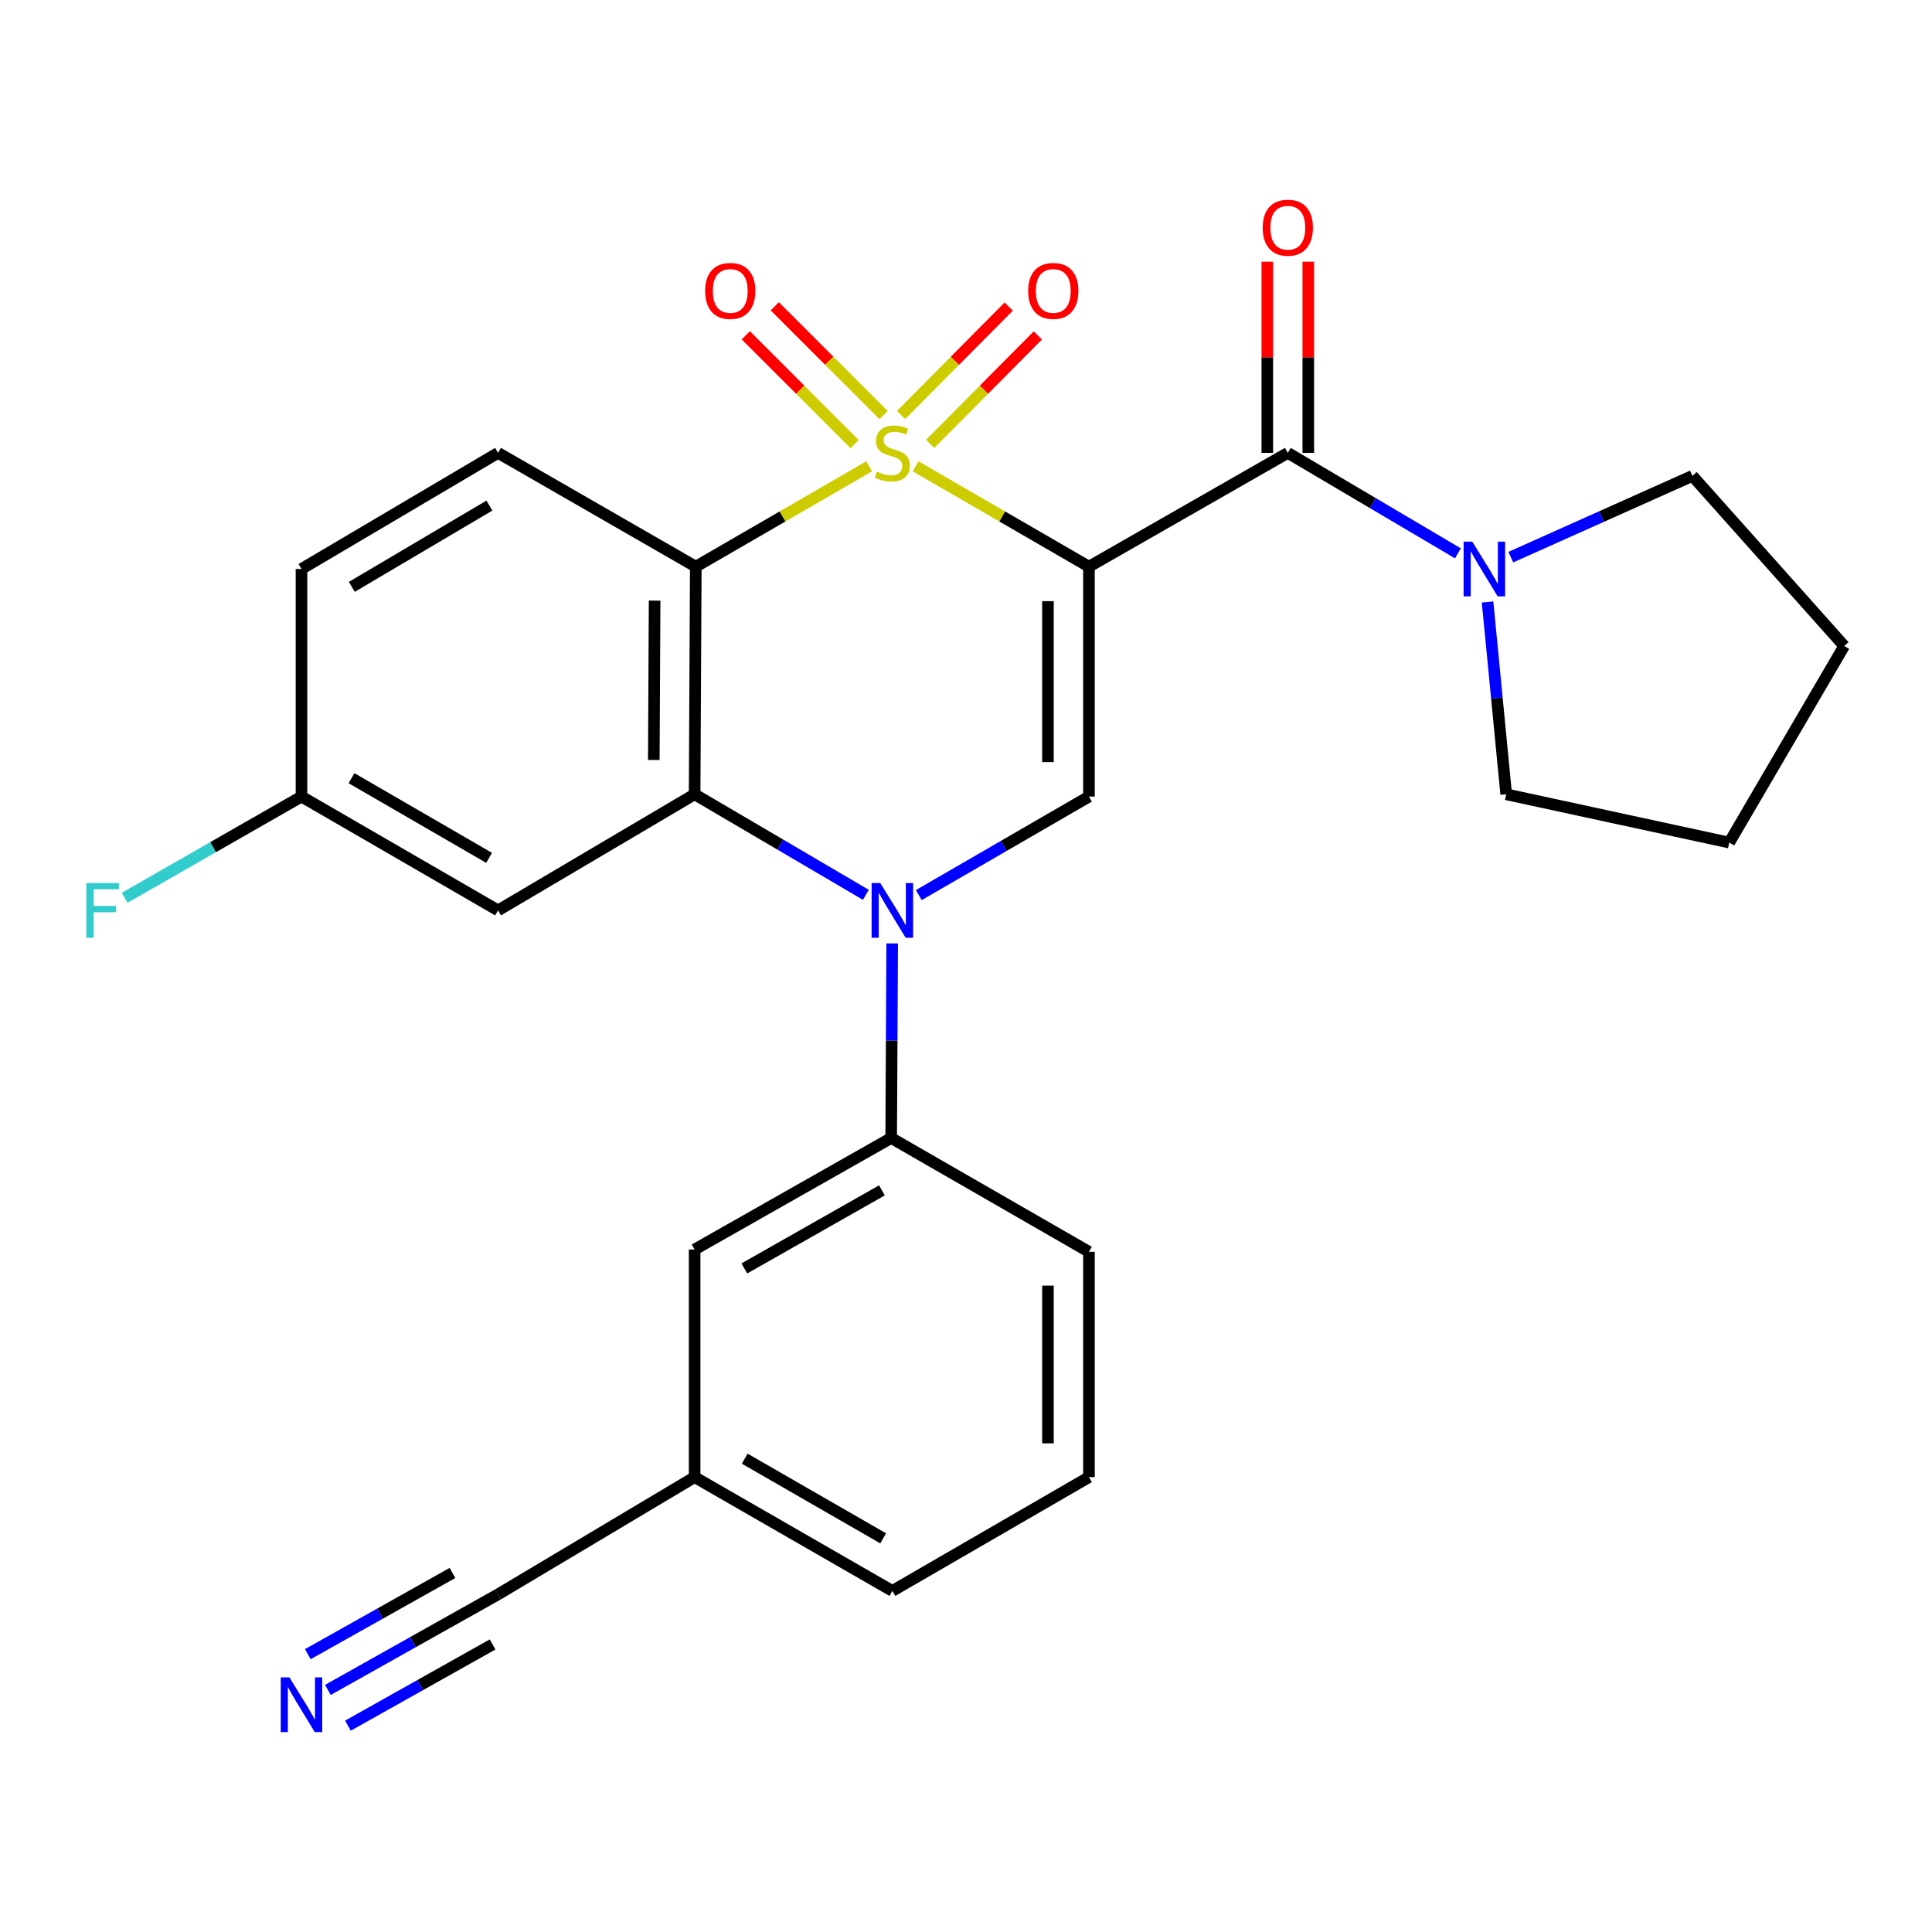 <?xml version='1.0' encoding='iso-8859-1'?>
<svg version='1.1' baseProfile='full'
              xmlns='http://www.w3.org/2000/svg'
                      xmlns:rdkit='http://www.rdkit.org/xml'
                      xmlns:xlink='http://www.w3.org/1999/xlink'
                  xml:space='preserve'
width='1000px' height='1000px' viewBox='0 0 1000 1000'>
<!-- END OF HEADER -->
<rect style='opacity:1.0;fill:#FFFFFF;stroke:none' width='1000' height='1000' x='0' y='0'> </rect>
<path class='bond-0' d='M 473.906,241.364 L 518.772,267.336' style='fill:none;fill-rule:evenodd;stroke:#CCCC00;stroke-width:6px;stroke-linecap:butt;stroke-linejoin:miter;stroke-opacity:1' />
<path class='bond-0' d='M 518.772,267.336 L 563.637,293.308' style='fill:none;fill-rule:evenodd;stroke:#000000;stroke-width:6px;stroke-linecap:butt;stroke-linejoin:miter;stroke-opacity:1' />
<path class='bond-1' d='M 449.868,241.364 L 405.003,267.336' style='fill:none;fill-rule:evenodd;stroke:#CCCC00;stroke-width:6px;stroke-linecap:butt;stroke-linejoin:miter;stroke-opacity:1' />
<path class='bond-1' d='M 405.003,267.336 L 360.137,293.308' style='fill:none;fill-rule:evenodd;stroke:#000000;stroke-width:6px;stroke-linecap:butt;stroke-linejoin:miter;stroke-opacity:1' />
<path class='bond-8' d='M 481.452,229.756 L 509.315,201.688' style='fill:none;fill-rule:evenodd;stroke:#CCCC00;stroke-width:6px;stroke-linecap:butt;stroke-linejoin:miter;stroke-opacity:1' />
<path class='bond-8' d='M 509.315,201.688 L 537.178,173.62' style='fill:none;fill-rule:evenodd;stroke:#FF0000;stroke-width:6px;stroke-linecap:butt;stroke-linejoin:miter;stroke-opacity:1' />
<path class='bond-8' d='M 466.394,214.808 L 494.257,186.74' style='fill:none;fill-rule:evenodd;stroke:#CCCC00;stroke-width:6px;stroke-linecap:butt;stroke-linejoin:miter;stroke-opacity:1' />
<path class='bond-8' d='M 494.257,186.74 L 522.12,158.672' style='fill:none;fill-rule:evenodd;stroke:#FF0000;stroke-width:6px;stroke-linecap:butt;stroke-linejoin:miter;stroke-opacity:1' />
<path class='bond-9' d='M 457.341,214.859 L 429.178,186.699' style='fill:none;fill-rule:evenodd;stroke:#CCCC00;stroke-width:6px;stroke-linecap:butt;stroke-linejoin:miter;stroke-opacity:1' />
<path class='bond-9' d='M 429.178,186.699 L 401.014,158.539' style='fill:none;fill-rule:evenodd;stroke:#FF0000;stroke-width:6px;stroke-linecap:butt;stroke-linejoin:miter;stroke-opacity:1' />
<path class='bond-9' d='M 442.339,229.863 L 414.176,201.703' style='fill:none;fill-rule:evenodd;stroke:#CCCC00;stroke-width:6px;stroke-linecap:butt;stroke-linejoin:miter;stroke-opacity:1' />
<path class='bond-9' d='M 414.176,201.703 L 386.012,173.543' style='fill:none;fill-rule:evenodd;stroke:#FF0000;stroke-width:6px;stroke-linecap:butt;stroke-linejoin:miter;stroke-opacity:1' />
<path class='bond-4' d='M 563.637,293.308 L 563.637,412.315' style='fill:none;fill-rule:evenodd;stroke:#000000;stroke-width:6px;stroke-linecap:butt;stroke-linejoin:miter;stroke-opacity:1' />
<path class='bond-4' d='M 542.419,311.159 L 542.419,394.464' style='fill:none;fill-rule:evenodd;stroke:#000000;stroke-width:6px;stroke-linecap:butt;stroke-linejoin:miter;stroke-opacity:1' />
<path class='bond-5' d='M 563.637,293.308 L 666.565,234.406' style='fill:none;fill-rule:evenodd;stroke:#000000;stroke-width:6px;stroke-linecap:butt;stroke-linejoin:miter;stroke-opacity:1' />
<path class='bond-3' d='M 360.137,293.308 L 359.536,411.124' style='fill:none;fill-rule:evenodd;stroke:#000000;stroke-width:6px;stroke-linecap:butt;stroke-linejoin:miter;stroke-opacity:1' />
<path class='bond-3' d='M 338.83,310.872 L 338.409,393.344' style='fill:none;fill-rule:evenodd;stroke:#000000;stroke-width:6px;stroke-linecap:butt;stroke-linejoin:miter;stroke-opacity:1' />
<path class='bond-11' d='M 360.137,293.308 L 257.787,234.406' style='fill:none;fill-rule:evenodd;stroke:#000000;stroke-width:6px;stroke-linecap:butt;stroke-linejoin:miter;stroke-opacity:1' />
<path class='bond-2' d='M 448.18,463.169 L 403.858,437.147' style='fill:none;fill-rule:evenodd;stroke:#0000FF;stroke-width:6px;stroke-linecap:butt;stroke-linejoin:miter;stroke-opacity:1' />
<path class='bond-2' d='M 403.858,437.147 L 359.536,411.124' style='fill:none;fill-rule:evenodd;stroke:#000000;stroke-width:6px;stroke-linecap:butt;stroke-linejoin:miter;stroke-opacity:1' />
<path class='bond-7' d='M 461.798,488.322 L 461.536,538.672' style='fill:none;fill-rule:evenodd;stroke:#0000FF;stroke-width:6px;stroke-linecap:butt;stroke-linejoin:miter;stroke-opacity:1' />
<path class='bond-7' d='M 461.536,538.672 L 461.274,589.021' style='fill:none;fill-rule:evenodd;stroke:#000000;stroke-width:6px;stroke-linecap:butt;stroke-linejoin:miter;stroke-opacity:1' />
<path class='bond-27' d='M 475.566,463.298 L 519.602,437.806' style='fill:none;fill-rule:evenodd;stroke:#0000FF;stroke-width:6px;stroke-linecap:butt;stroke-linejoin:miter;stroke-opacity:1' />
<path class='bond-27' d='M 519.602,437.806 L 563.637,412.315' style='fill:none;fill-rule:evenodd;stroke:#000000;stroke-width:6px;stroke-linecap:butt;stroke-linejoin:miter;stroke-opacity:1' />
<path class='bond-10' d='M 359.536,411.124 L 257.787,471.217' style='fill:none;fill-rule:evenodd;stroke:#000000;stroke-width:6px;stroke-linecap:butt;stroke-linejoin:miter;stroke-opacity:1' />
<path class='bond-6' d='M 666.565,234.406 L 710.587,260.408' style='fill:none;fill-rule:evenodd;stroke:#000000;stroke-width:6px;stroke-linecap:butt;stroke-linejoin:miter;stroke-opacity:1' />
<path class='bond-6' d='M 710.587,260.408 L 754.609,286.41' style='fill:none;fill-rule:evenodd;stroke:#0000FF;stroke-width:6px;stroke-linecap:butt;stroke-linejoin:miter;stroke-opacity:1' />
<path class='bond-14' d='M 677.174,234.406 L 677.174,184.931' style='fill:none;fill-rule:evenodd;stroke:#000000;stroke-width:6px;stroke-linecap:butt;stroke-linejoin:miter;stroke-opacity:1' />
<path class='bond-14' d='M 677.174,184.931 L 677.174,135.456' style='fill:none;fill-rule:evenodd;stroke:#FF0000;stroke-width:6px;stroke-linecap:butt;stroke-linejoin:miter;stroke-opacity:1' />
<path class='bond-14' d='M 655.956,234.406 L 655.956,184.931' style='fill:none;fill-rule:evenodd;stroke:#000000;stroke-width:6px;stroke-linecap:butt;stroke-linejoin:miter;stroke-opacity:1' />
<path class='bond-14' d='M 655.956,184.931 L 655.956,135.456' style='fill:none;fill-rule:evenodd;stroke:#FF0000;stroke-width:6px;stroke-linecap:butt;stroke-linejoin:miter;stroke-opacity:1' />
<path class='bond-20' d='M 781.993,288.374 L 828.999,267.343' style='fill:none;fill-rule:evenodd;stroke:#0000FF;stroke-width:6px;stroke-linecap:butt;stroke-linejoin:miter;stroke-opacity:1' />
<path class='bond-20' d='M 828.999,267.343 L 876.005,246.312' style='fill:none;fill-rule:evenodd;stroke:#000000;stroke-width:6px;stroke-linecap:butt;stroke-linejoin:miter;stroke-opacity:1' />
<path class='bond-21' d='M 769.959,311.588 L 774.783,361.356' style='fill:none;fill-rule:evenodd;stroke:#0000FF;stroke-width:6px;stroke-linecap:butt;stroke-linejoin:miter;stroke-opacity:1' />
<path class='bond-21' d='M 774.783,361.356 L 779.607,411.124' style='fill:none;fill-rule:evenodd;stroke:#000000;stroke-width:6px;stroke-linecap:butt;stroke-linejoin:miter;stroke-opacity:1' />
<path class='bond-15' d='M 461.274,589.021 L 359.536,646.745' style='fill:none;fill-rule:evenodd;stroke:#000000;stroke-width:6px;stroke-linecap:butt;stroke-linejoin:miter;stroke-opacity:1' />
<path class='bond-15' d='M 456.484,616.134 L 385.267,656.54' style='fill:none;fill-rule:evenodd;stroke:#000000;stroke-width:6px;stroke-linecap:butt;stroke-linejoin:miter;stroke-opacity:1' />
<path class='bond-22' d='M 461.274,589.021 L 563.637,647.935' style='fill:none;fill-rule:evenodd;stroke:#000000;stroke-width:6px;stroke-linecap:butt;stroke-linejoin:miter;stroke-opacity:1' />
<path class='bond-28' d='M 257.787,471.217 L 156.049,412.315' style='fill:none;fill-rule:evenodd;stroke:#000000;stroke-width:6px;stroke-linecap:butt;stroke-linejoin:miter;stroke-opacity:1' />
<path class='bond-28' d='M 253.157,444.02 L 181.94,402.788' style='fill:none;fill-rule:evenodd;stroke:#000000;stroke-width:6px;stroke-linecap:butt;stroke-linejoin:miter;stroke-opacity:1' />
<path class='bond-18' d='M 257.787,234.406 L 156.049,294.499' style='fill:none;fill-rule:evenodd;stroke:#000000;stroke-width:6px;stroke-linecap:butt;stroke-linejoin:miter;stroke-opacity:1' />
<path class='bond-18' d='M 253.317,261.689 L 182.1,303.754' style='fill:none;fill-rule:evenodd;stroke:#000000;stroke-width:6px;stroke-linecap:butt;stroke-linejoin:miter;stroke-opacity:1' />
<path class='bond-12' d='M 169.706,874.697 L 213.746,849.97' style='fill:none;fill-rule:evenodd;stroke:#0000FF;stroke-width:6px;stroke-linecap:butt;stroke-linejoin:miter;stroke-opacity:1' />
<path class='bond-12' d='M 213.746,849.97 L 257.787,825.243' style='fill:none;fill-rule:evenodd;stroke:#000000;stroke-width:6px;stroke-linecap:butt;stroke-linejoin:miter;stroke-opacity:1' />
<path class='bond-12' d='M 180.093,893.198 L 217.528,872.18' style='fill:none;fill-rule:evenodd;stroke:#0000FF;stroke-width:6px;stroke-linecap:butt;stroke-linejoin:miter;stroke-opacity:1' />
<path class='bond-12' d='M 217.528,872.18 L 254.962,851.162' style='fill:none;fill-rule:evenodd;stroke:#000000;stroke-width:6px;stroke-linecap:butt;stroke-linejoin:miter;stroke-opacity:1' />
<path class='bond-12' d='M 159.318,856.196 L 196.753,835.178' style='fill:none;fill-rule:evenodd;stroke:#0000FF;stroke-width:6px;stroke-linecap:butt;stroke-linejoin:miter;stroke-opacity:1' />
<path class='bond-12' d='M 196.753,835.178 L 234.187,814.16' style='fill:none;fill-rule:evenodd;stroke:#000000;stroke-width:6px;stroke-linecap:butt;stroke-linejoin:miter;stroke-opacity:1' />
<path class='bond-13' d='M 257.787,825.243 L 359.536,764.561' style='fill:none;fill-rule:evenodd;stroke:#000000;stroke-width:6px;stroke-linecap:butt;stroke-linejoin:miter;stroke-opacity:1' />
<path class='bond-17' d='M 359.536,646.745 L 359.536,764.561' style='fill:none;fill-rule:evenodd;stroke:#000000;stroke-width:6px;stroke-linecap:butt;stroke-linejoin:miter;stroke-opacity:1' />
<path class='bond-16' d='M 156.049,412.315 L 156.049,294.499' style='fill:none;fill-rule:evenodd;stroke:#000000;stroke-width:6px;stroke-linecap:butt;stroke-linejoin:miter;stroke-opacity:1' />
<path class='bond-19' d='M 156.049,412.315 L 110.271,438.509' style='fill:none;fill-rule:evenodd;stroke:#000000;stroke-width:6px;stroke-linecap:butt;stroke-linejoin:miter;stroke-opacity:1' />
<path class='bond-19' d='M 110.271,438.509 L 64.494,464.702' style='fill:none;fill-rule:evenodd;stroke:#33CCCC;stroke-width:6px;stroke-linecap:butt;stroke-linejoin:miter;stroke-opacity:1' />
<path class='bond-30' d='M 359.536,764.561 L 461.887,823.463' style='fill:none;fill-rule:evenodd;stroke:#000000;stroke-width:6px;stroke-linecap:butt;stroke-linejoin:miter;stroke-opacity:1' />
<path class='bond-30' d='M 385.472,755.006 L 457.118,796.238' style='fill:none;fill-rule:evenodd;stroke:#000000;stroke-width:6px;stroke-linecap:butt;stroke-linejoin:miter;stroke-opacity:1' />
<path class='bond-25' d='M 876.005,246.312 L 954.545,334.364' style='fill:none;fill-rule:evenodd;stroke:#000000;stroke-width:6px;stroke-linecap:butt;stroke-linejoin:miter;stroke-opacity:1' />
<path class='bond-26' d='M 779.607,411.124 L 895.054,436.114' style='fill:none;fill-rule:evenodd;stroke:#000000;stroke-width:6px;stroke-linecap:butt;stroke-linejoin:miter;stroke-opacity:1' />
<path class='bond-23' d='M 563.637,647.935 L 563.637,764.561' style='fill:none;fill-rule:evenodd;stroke:#000000;stroke-width:6px;stroke-linecap:butt;stroke-linejoin:miter;stroke-opacity:1' />
<path class='bond-23' d='M 542.419,665.429 L 542.419,747.067' style='fill:none;fill-rule:evenodd;stroke:#000000;stroke-width:6px;stroke-linecap:butt;stroke-linejoin:miter;stroke-opacity:1' />
<path class='bond-24' d='M 563.637,764.561 L 461.887,823.463' style='fill:none;fill-rule:evenodd;stroke:#000000;stroke-width:6px;stroke-linecap:butt;stroke-linejoin:miter;stroke-opacity:1' />
<path class='bond-29' d='M 954.545,334.364 L 895.054,436.114' style='fill:none;fill-rule:evenodd;stroke:#000000;stroke-width:6px;stroke-linecap:butt;stroke-linejoin:miter;stroke-opacity:1' />
<path  class='atom-0' d='M 453.887 244.126
Q 454.207 244.246, 455.527 244.806
Q 456.847 245.366, 458.287 245.726
Q 459.767 246.046, 461.207 246.046
Q 463.887 246.046, 465.447 244.766
Q 467.007 243.446, 467.007 241.166
Q 467.007 239.606, 466.207 238.646
Q 465.447 237.686, 464.247 237.166
Q 463.047 236.646, 461.047 236.046
Q 458.527 235.286, 457.007 234.566
Q 455.527 233.846, 454.447 232.326
Q 453.407 230.806, 453.407 228.246
Q 453.407 224.686, 455.807 222.486
Q 458.247 220.286, 463.047 220.286
Q 466.327 220.286, 470.047 221.846
L 469.127 224.926
Q 465.727 223.526, 463.167 223.526
Q 460.407 223.526, 458.887 224.686
Q 457.367 225.806, 457.407 227.766
Q 457.407 229.286, 458.167 230.206
Q 458.967 231.126, 460.087 231.646
Q 461.247 232.166, 463.167 232.766
Q 465.727 233.566, 467.247 234.366
Q 468.767 235.166, 469.847 236.806
Q 470.967 238.406, 470.967 241.166
Q 470.967 245.086, 468.327 247.206
Q 465.727 249.286, 461.367 249.286
Q 458.847 249.286, 456.927 248.726
Q 455.047 248.206, 452.807 247.286
L 453.887 244.126
' fill='#CCCC00'/>
<path  class='atom-3' d='M 455.627 457.057
L 464.907 472.057
Q 465.827 473.537, 467.307 476.217
Q 468.787 478.897, 468.867 479.057
L 468.867 457.057
L 472.627 457.057
L 472.627 485.377
L 468.747 485.377
L 458.787 468.977
Q 457.627 467.057, 456.387 464.857
Q 455.187 462.657, 454.827 461.977
L 454.827 485.377
L 451.147 485.377
L 451.147 457.057
L 455.627 457.057
' fill='#0000FF'/>
<path  class='atom-7' d='M 762.043 280.339
L 771.323 295.339
Q 772.243 296.819, 773.723 299.499
Q 775.203 302.179, 775.283 302.339
L 775.283 280.339
L 779.043 280.339
L 779.043 308.659
L 775.163 308.659
L 765.203 292.259
Q 764.043 290.339, 762.803 288.139
Q 761.603 285.939, 761.243 285.259
L 761.243 308.659
L 757.563 308.659
L 757.563 280.339
L 762.043 280.339
' fill='#0000FF'/>
<path  class='atom-9' d='M 532.178 150.583
Q 532.178 143.783, 535.538 139.983
Q 538.898 136.183, 545.178 136.183
Q 551.458 136.183, 554.818 139.983
Q 558.178 143.783, 558.178 150.583
Q 558.178 157.463, 554.778 161.383
Q 551.378 165.263, 545.178 165.263
Q 538.938 165.263, 535.538 161.383
Q 532.178 157.503, 532.178 150.583
M 545.178 162.063
Q 549.498 162.063, 551.818 159.183
Q 554.178 156.263, 554.178 150.583
Q 554.178 145.023, 551.818 142.223
Q 549.498 139.383, 545.178 139.383
Q 540.858 139.383, 538.498 142.183
Q 536.178 144.983, 536.178 150.583
Q 536.178 156.303, 538.498 159.183
Q 540.858 162.063, 545.178 162.063
' fill='#FF0000'/>
<path  class='atom-10' d='M 364.972 150.583
Q 364.972 143.783, 368.332 139.983
Q 371.692 136.183, 377.972 136.183
Q 384.252 136.183, 387.612 139.983
Q 390.972 143.783, 390.972 150.583
Q 390.972 157.463, 387.572 161.383
Q 384.172 165.263, 377.972 165.263
Q 371.732 165.263, 368.332 161.383
Q 364.972 157.503, 364.972 150.583
M 377.972 162.063
Q 382.292 162.063, 384.612 159.183
Q 386.972 156.263, 386.972 150.583
Q 386.972 145.023, 384.612 142.223
Q 382.292 139.383, 377.972 139.383
Q 373.652 139.383, 371.292 142.183
Q 368.972 144.983, 368.972 150.583
Q 368.972 156.303, 371.292 159.183
Q 373.652 162.063, 377.972 162.063
' fill='#FF0000'/>
<path  class='atom-13' d='M 149.789 868.205
L 159.069 883.205
Q 159.989 884.685, 161.469 887.365
Q 162.949 890.045, 163.029 890.205
L 163.029 868.205
L 166.789 868.205
L 166.789 896.525
L 162.909 896.525
L 152.949 880.125
Q 151.789 878.205, 150.549 876.005
Q 149.349 873.805, 148.989 873.125
L 148.989 896.525
L 145.309 896.525
L 145.309 868.205
L 149.789 868.205
' fill='#0000FF'/>
<path  class='atom-15' d='M 653.565 117.861
Q 653.565 111.061, 656.925 107.261
Q 660.285 103.461, 666.565 103.461
Q 672.845 103.461, 676.205 107.261
Q 679.565 111.061, 679.565 117.861
Q 679.565 124.741, 676.165 128.661
Q 672.765 132.541, 666.565 132.541
Q 660.325 132.541, 656.925 128.661
Q 653.565 124.781, 653.565 117.861
M 666.565 129.341
Q 670.885 129.341, 673.205 126.461
Q 675.565 123.541, 675.565 117.861
Q 675.565 112.301, 673.205 109.501
Q 670.885 106.661, 666.565 106.661
Q 662.245 106.661, 659.885 109.461
Q 657.565 112.261, 657.565 117.861
Q 657.565 123.581, 659.885 126.461
Q 662.245 129.341, 666.565 129.341
' fill='#FF0000'/>
<path  class='atom-20' d='M 44.689 457.057
L 61.529 457.057
L 61.529 460.297
L 48.489 460.297
L 48.489 468.897
L 60.089 468.897
L 60.089 472.177
L 48.489 472.177
L 48.489 485.377
L 44.689 485.377
L 44.689 457.057
' fill='#33CCCC'/>
</svg>
